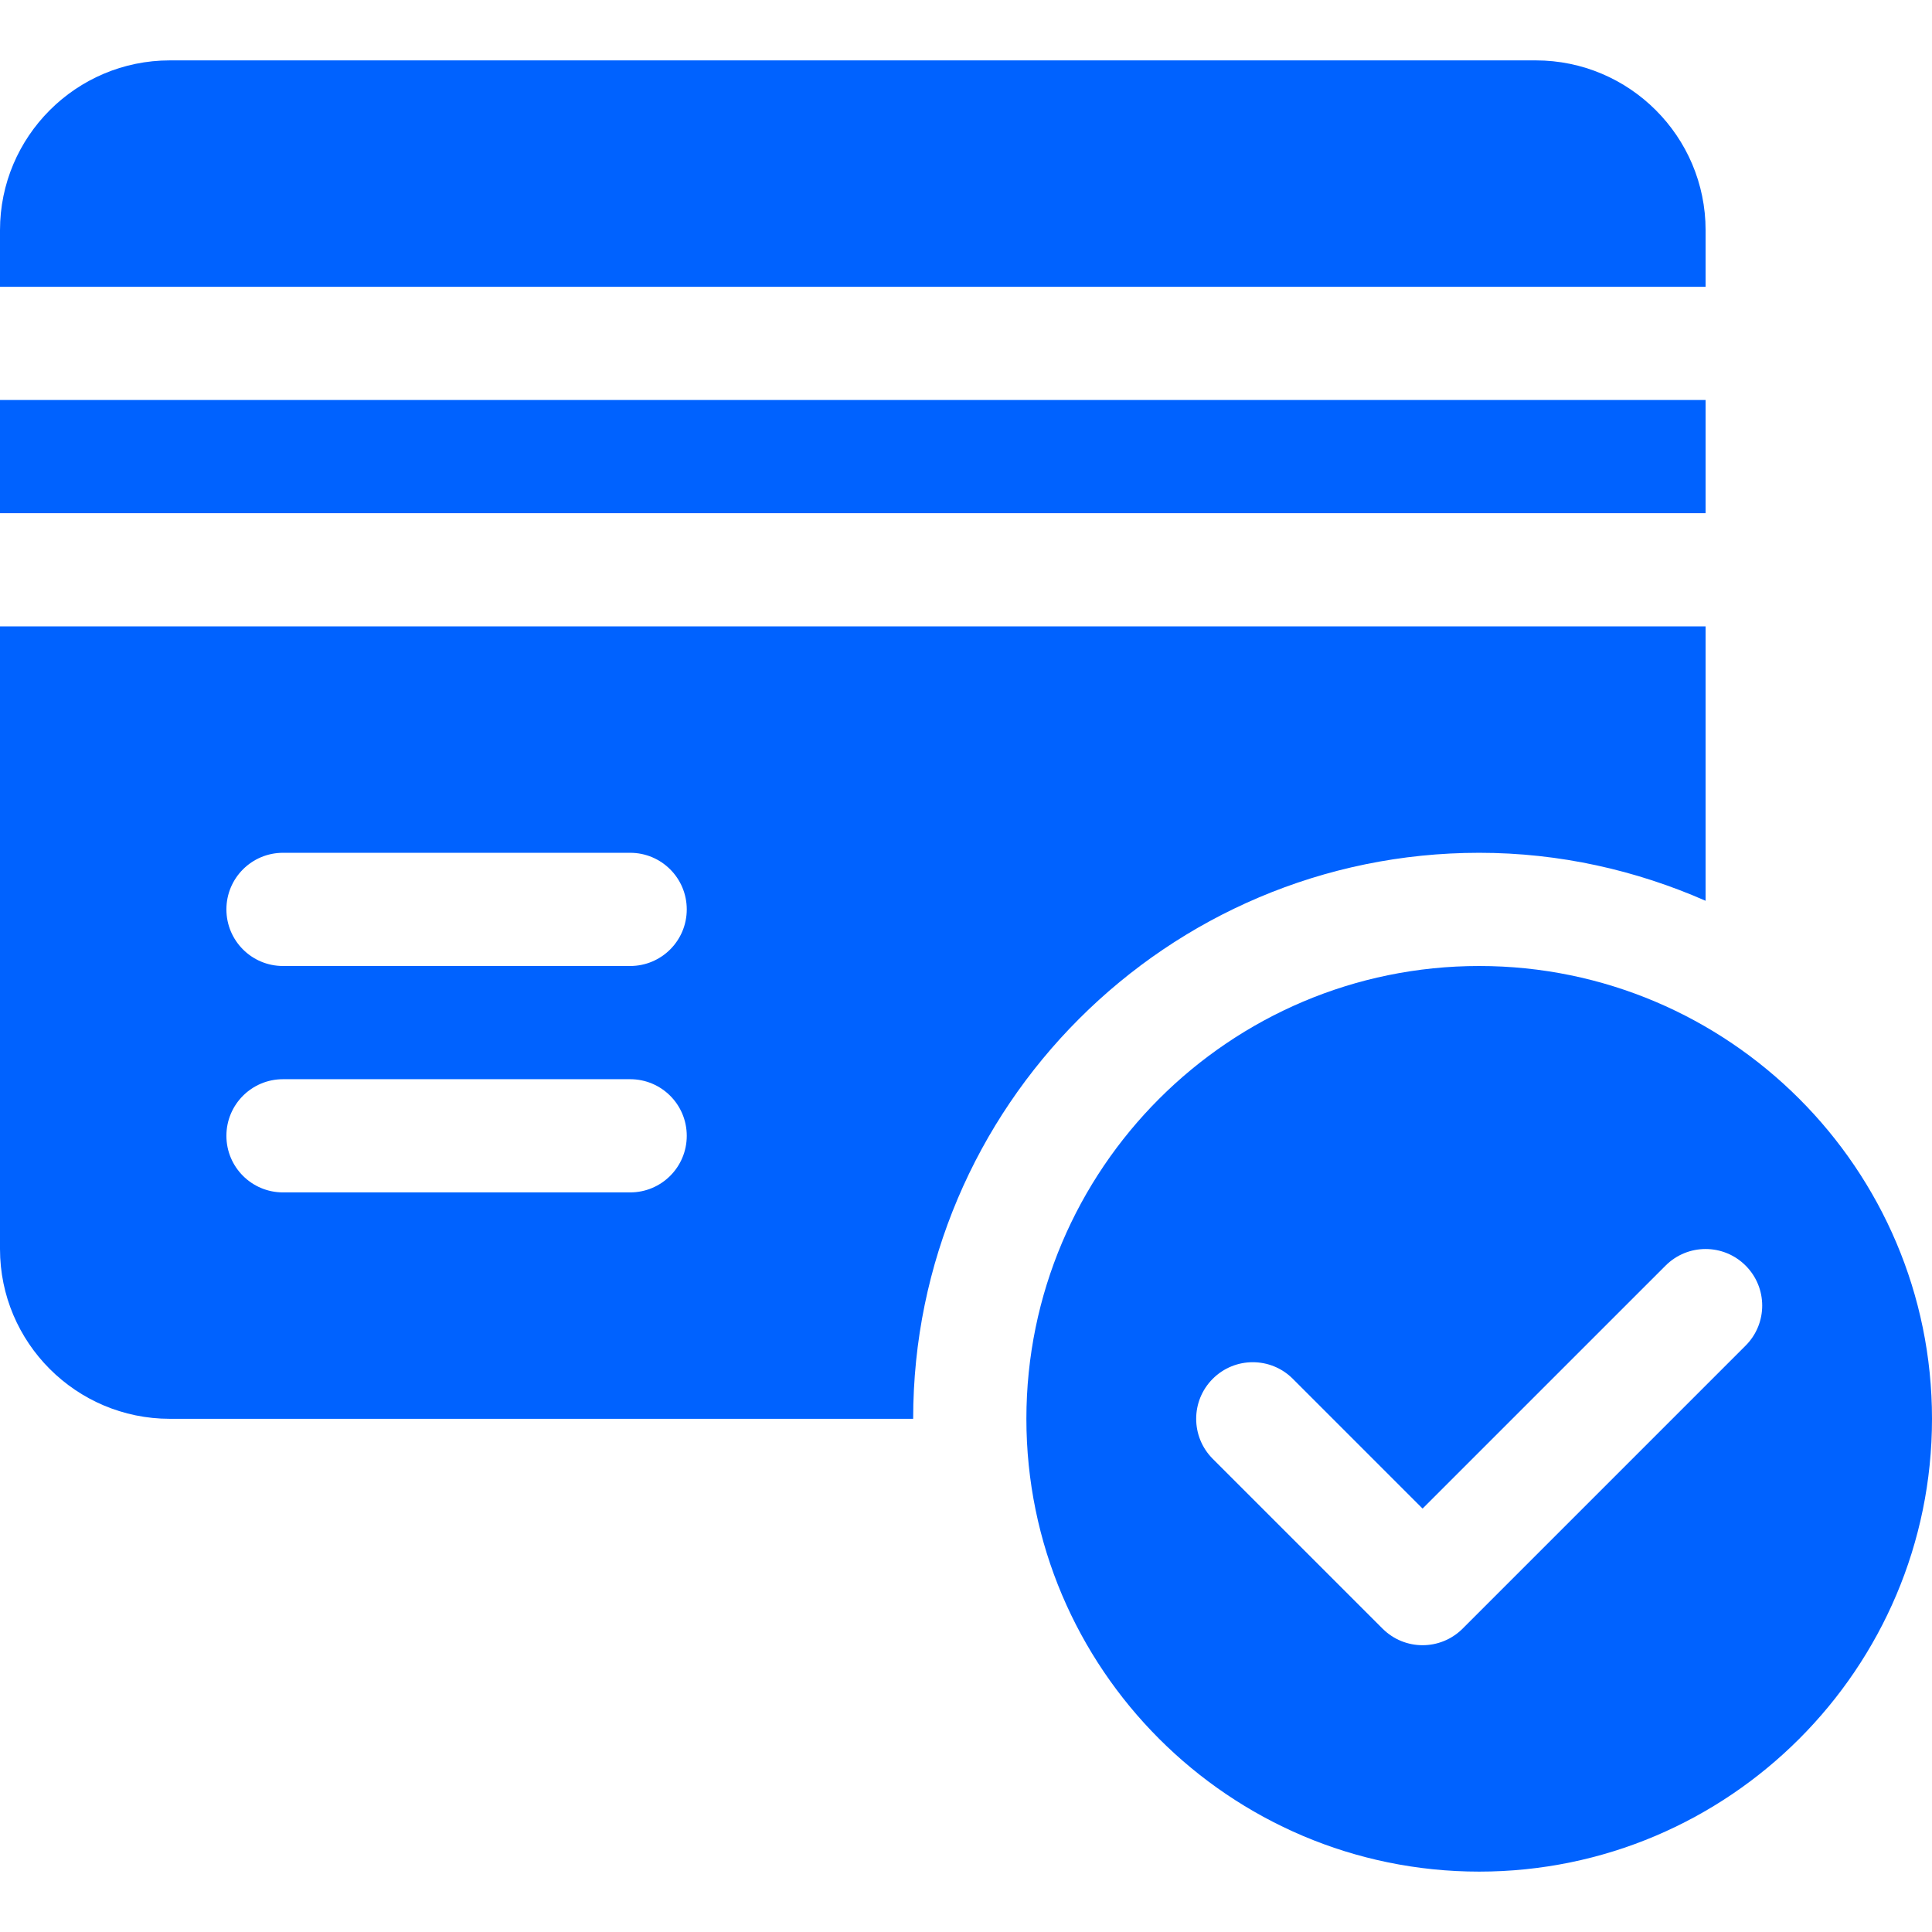 <svg xmlns="http://www.w3.org/2000/svg" width="86" height="86" viewBox="0 0 86 86" fill="none"><path d="M65.844 43C54.73 43 45.688 52.042 45.688 63.156C45.688 74.27 54.73 83.312 65.844 83.312C76.958 83.312 86 74.27 86 63.156C86 52.042 76.958 43 65.844 43ZM77.703 59.898L65.106 72.496C64.613 72.988 63.969 73.234 63.324 73.234C62.68 73.234 62.035 72.988 61.543 72.496L53.984 64.938C53 63.953 53 62.359 53.984 61.375C54.968 60.391 56.563 60.391 57.547 61.375L63.324 67.152L74.141 56.336C75.125 55.352 76.719 55.352 77.703 56.336C78.688 57.32 78.688 58.914 77.703 59.898Z" fill="#0062FF"></path><path d="M68.363 2.688H7.559C3.391 2.688 0 6.078 0 10.246V12.766H75.922V10.246C75.922 6.078 72.531 2.688 68.363 2.688Z" fill="#0062FF"></path><path d="M75.922 17.805H0V22.844H75.922V17.805Z" fill="#0062FF"></path><path d="M0 27.883V55.598C0 59.766 3.391 63.156 7.559 63.156H40.648C40.648 49.264 51.952 37.961 65.844 37.961C69.431 37.961 72.83 38.739 75.922 40.097V27.883H0ZM28.051 53.078H12.598C11.205 53.078 10.078 51.951 10.078 50.559C10.078 49.166 11.205 48.039 12.598 48.039H28.051C29.443 48.039 30.57 49.166 30.57 50.559C30.57 51.951 29.443 53.078 28.051 53.078ZM28.051 43H12.598C11.205 43 10.078 41.873 10.078 40.48C10.078 39.088 11.205 37.961 12.598 37.961H28.051C29.443 37.961 30.57 39.088 30.57 40.48C30.57 41.873 29.443 43 28.051 43Z" fill="#0062FF"></path></svg>